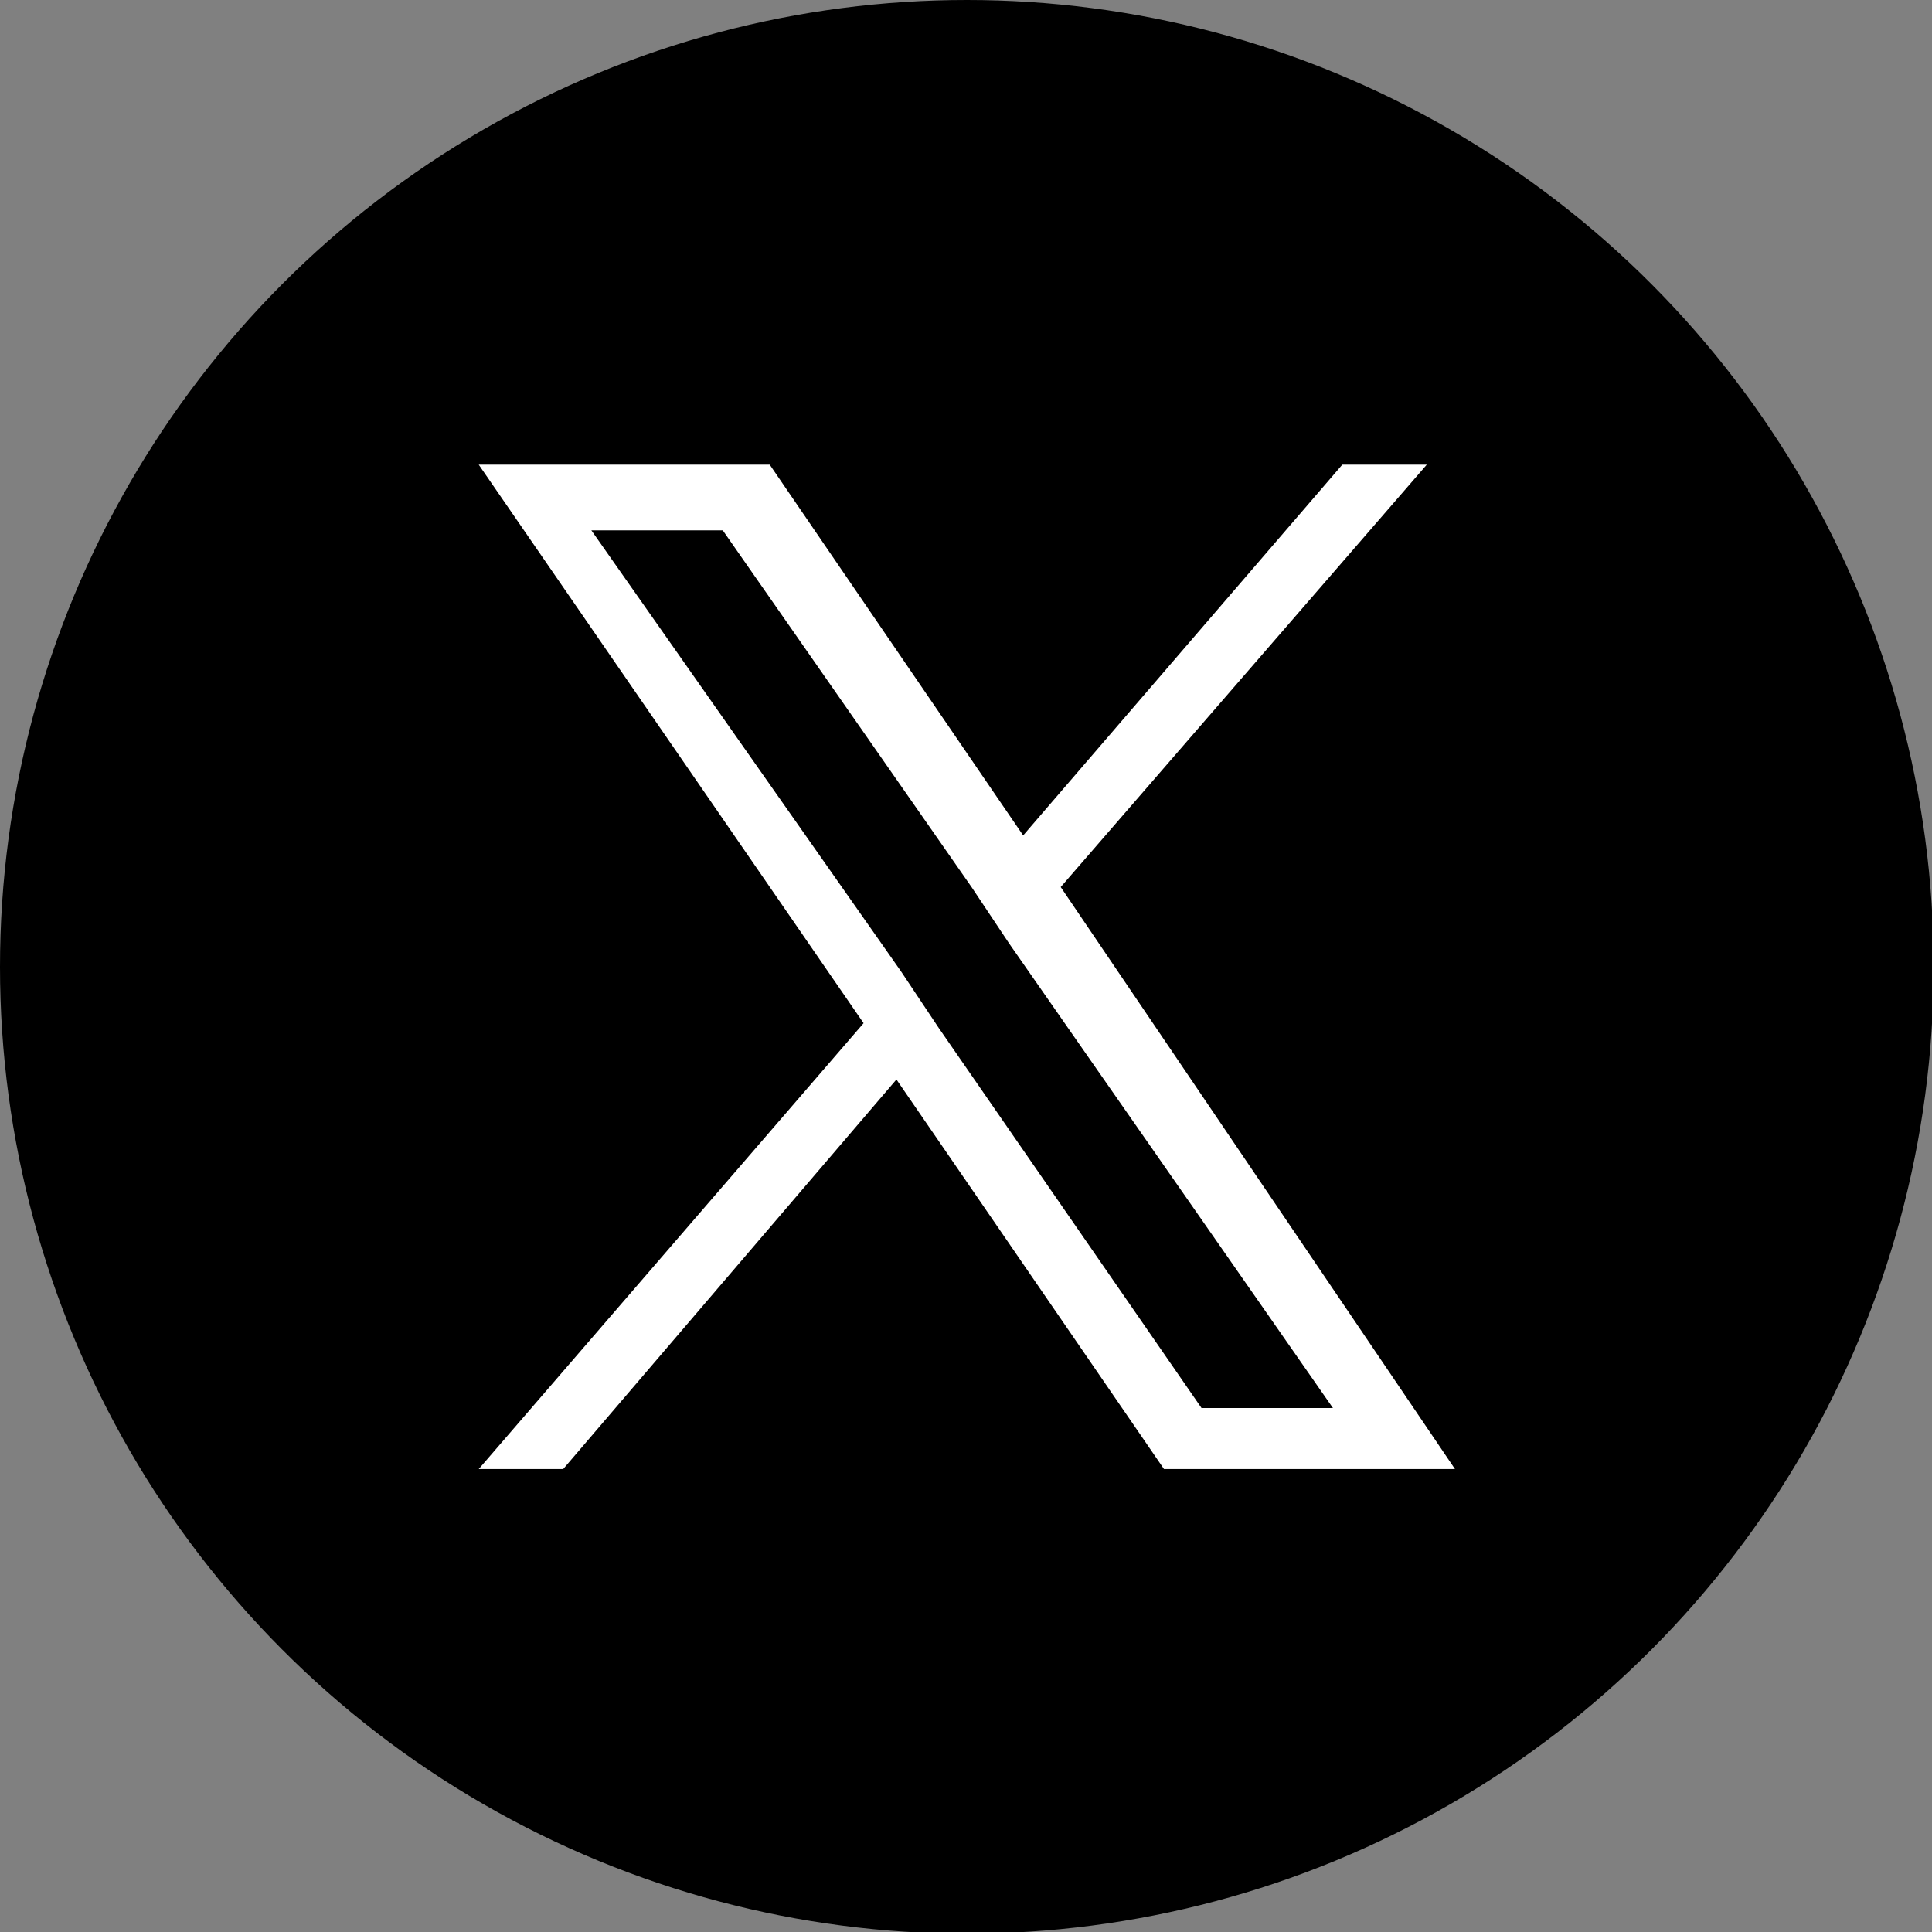 <?xml version="1.0" encoding="utf-8"?>
<!-- Generator: Adobe Illustrator 27.1.1, SVG Export Plug-In . SVG Version: 6.00 Build 0)  -->
<svg version="1.1" id="レイヤー_1" xmlns="http://www.w3.org/2000/svg" xmlns:xlink="http://www.w3.org/1999/xlink" width="41.164" height="41.164" viewBox="0 0 41.164 41.164" style="enable-background:new 0 0 41.164 41.164;" xml:space="preserve">
<rect x="0" y="0" width="41.164" height="41.164" fill="#808080" stroke="none"/>
<style type="text/css">
	.st0{fill:#FFFFFF;}
</style>
<g>
	<circle cx="20.6" cy="20.6" r="20.6"/>
	<path class="st0" d="M22.6,18.9l7.8-9h-1.8l-6.8,7.9l-5.4-7.9h-6.2l8.2,11.9l-8.2,9.5H12l7.1-8.3l5.7,8.3H31L22.6,18.9L22.6,18.9z
		 M20,21.9l-0.8-1.2l-6.6-9.4h2.8l5.3,7.6l0.8,1.2l6.9,9.9h-2.8L20,21.9L20,21.9z"/>
</g>
</svg>
